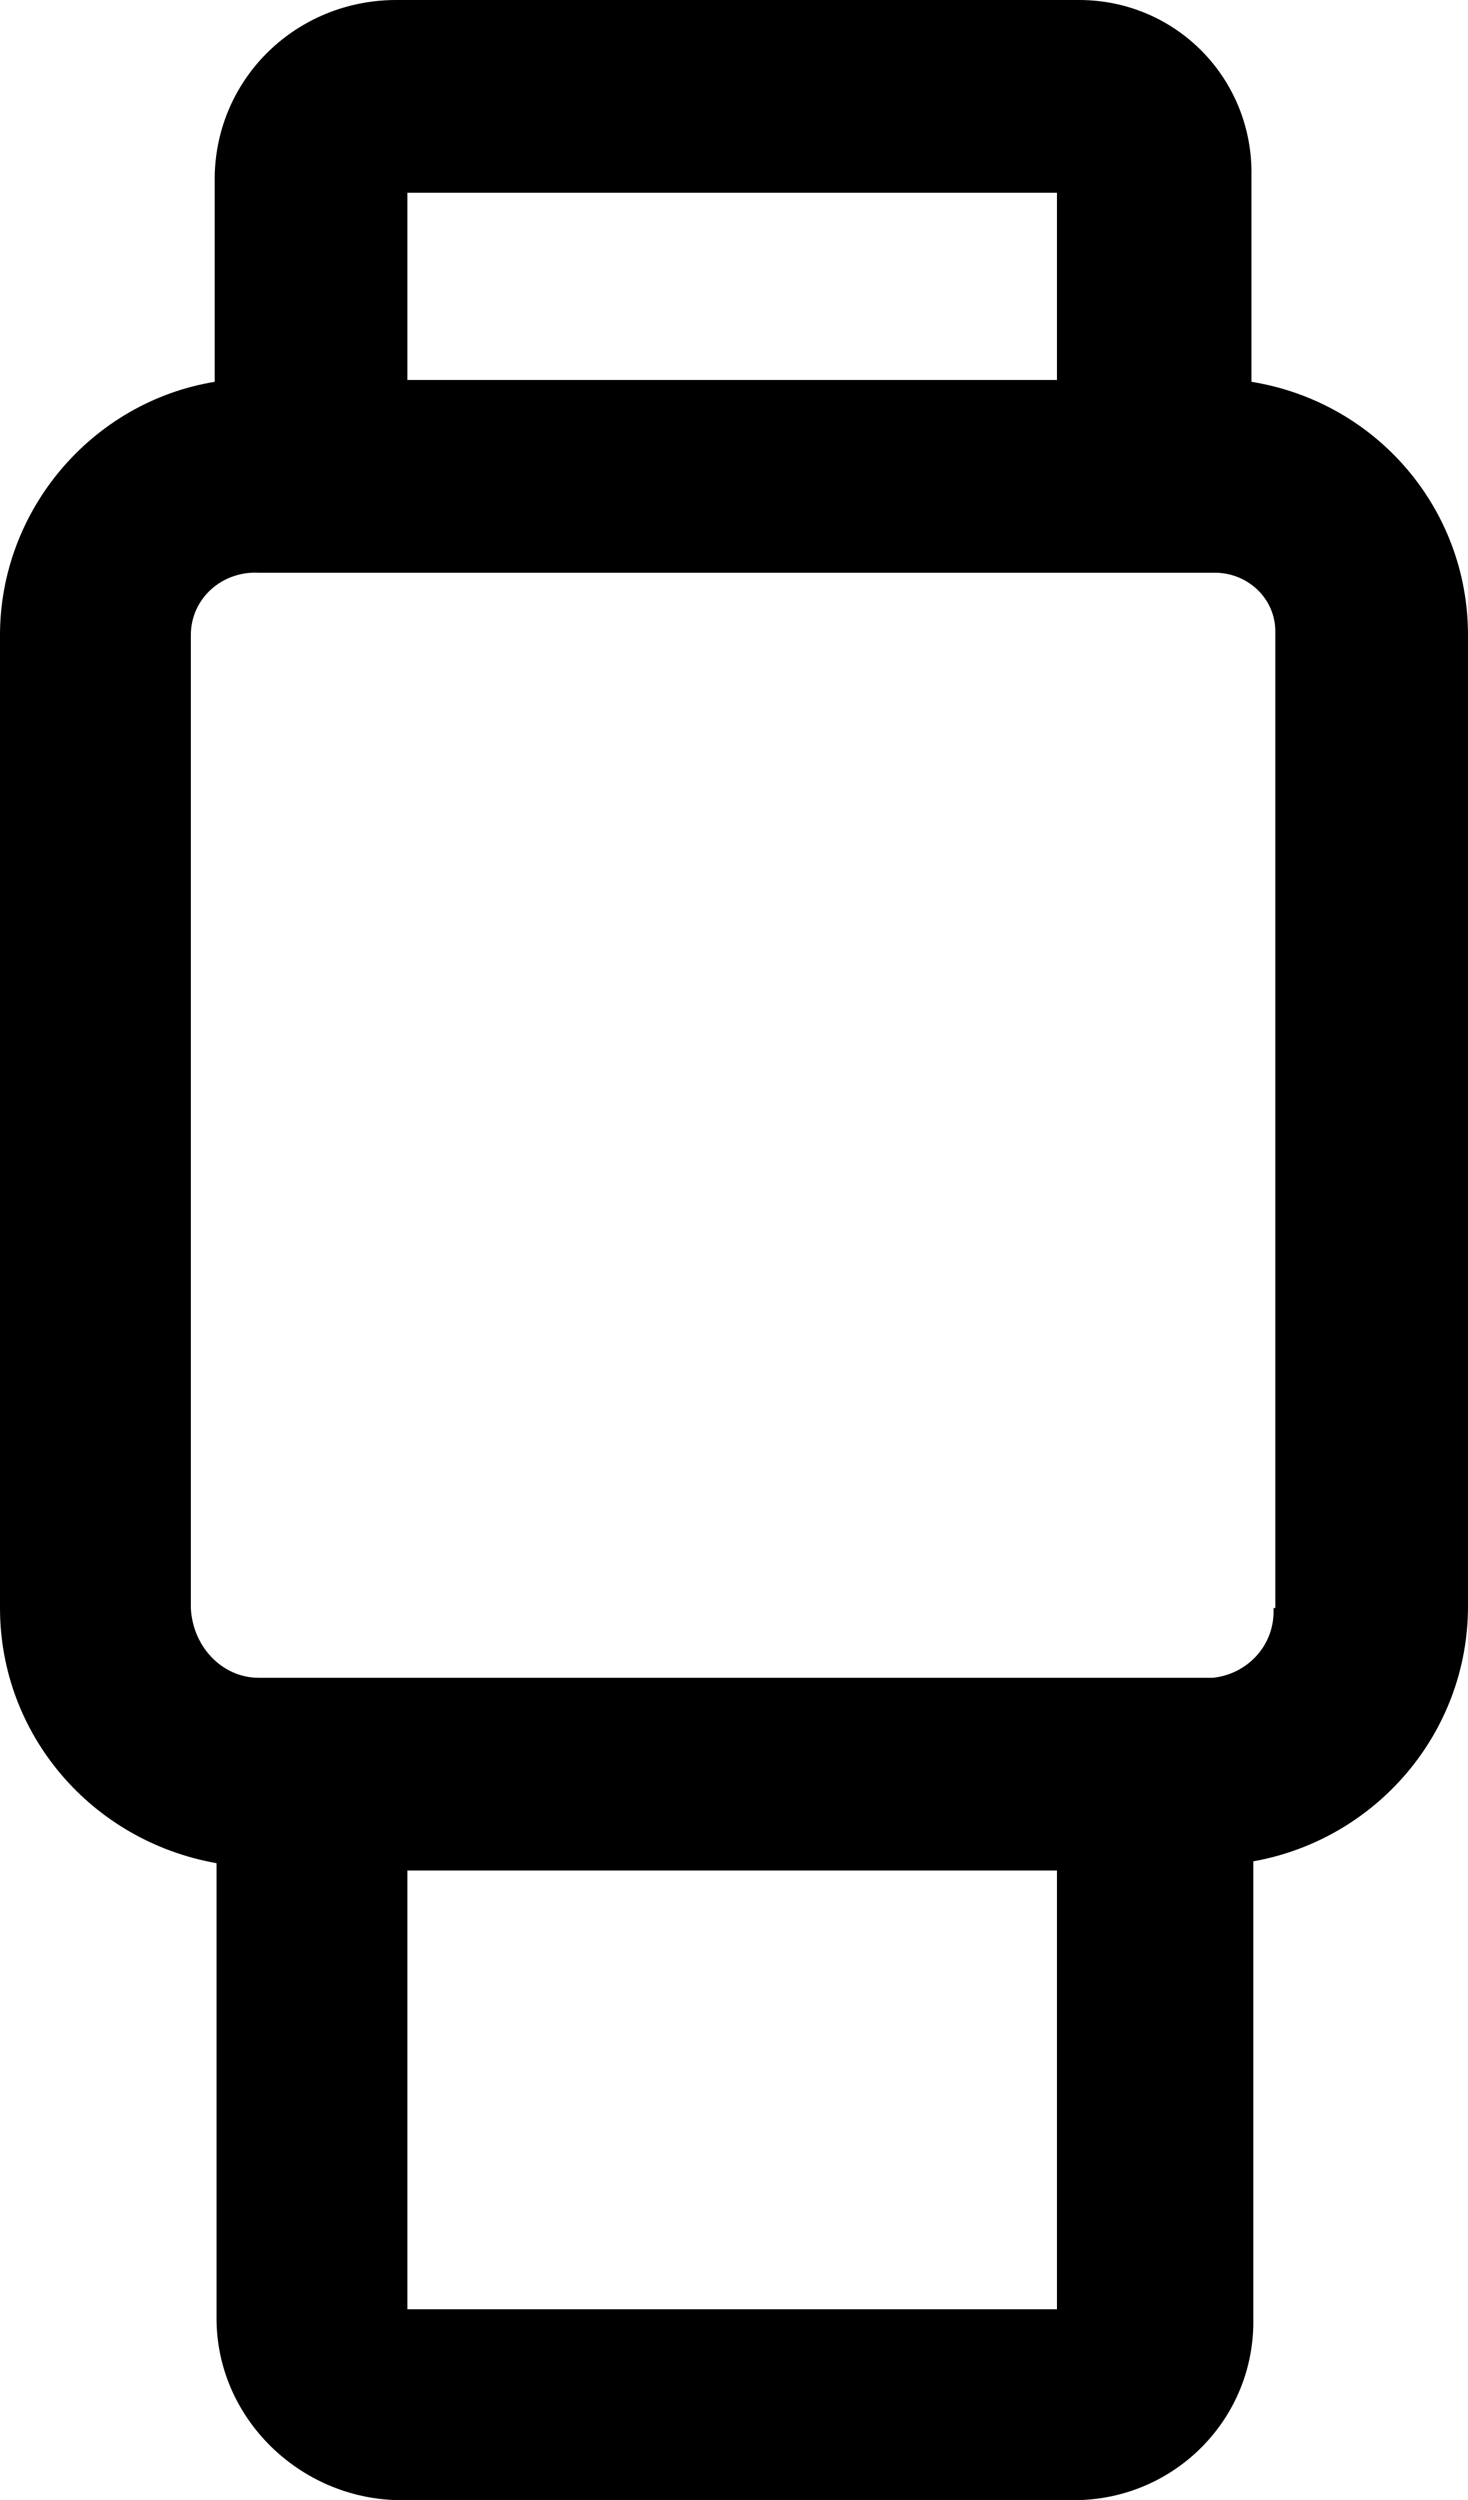 <?xml version="1.0" encoding="UTF-8"?><svg id="a" xmlns="http://www.w3.org/2000/svg" viewBox="0 0 8 13.62"><g id="b" style="opacity:1;"><path id="c" d="m6.82,2.07V.96C6.83.43,6.41,0,5.88,0c0,0-.01,0-.02,0h-3.7c-.54,0-.98.42-.99.96v1.12C.5,2.19,0,2.78,0,3.46v5.3c0,.69.5,1.27,1.18,1.39v2.48c0,.54.45.98.99.99h3.7c.54-.01.97-.45.96-.99v-2.49c.67-.12,1.17-.7,1.17-1.39V3.46c0-.69-.5-1.27-1.18-1.38Zm-1.06-1.02v1.02h-3.54v-1.02h3.54Zm-3.54,11.53v-2.39h3.54v2.39h-3.54Zm4.72-3.82c.01.2-.14.36-.33.38H1.41c-.2,0-.36-.17-.37-.38V3.46c0-.2.17-.35.37-.34h5.21c.18,0,.33.14.33.32,0,0,0,.01,0,.02v5.3Z"/></g></svg>